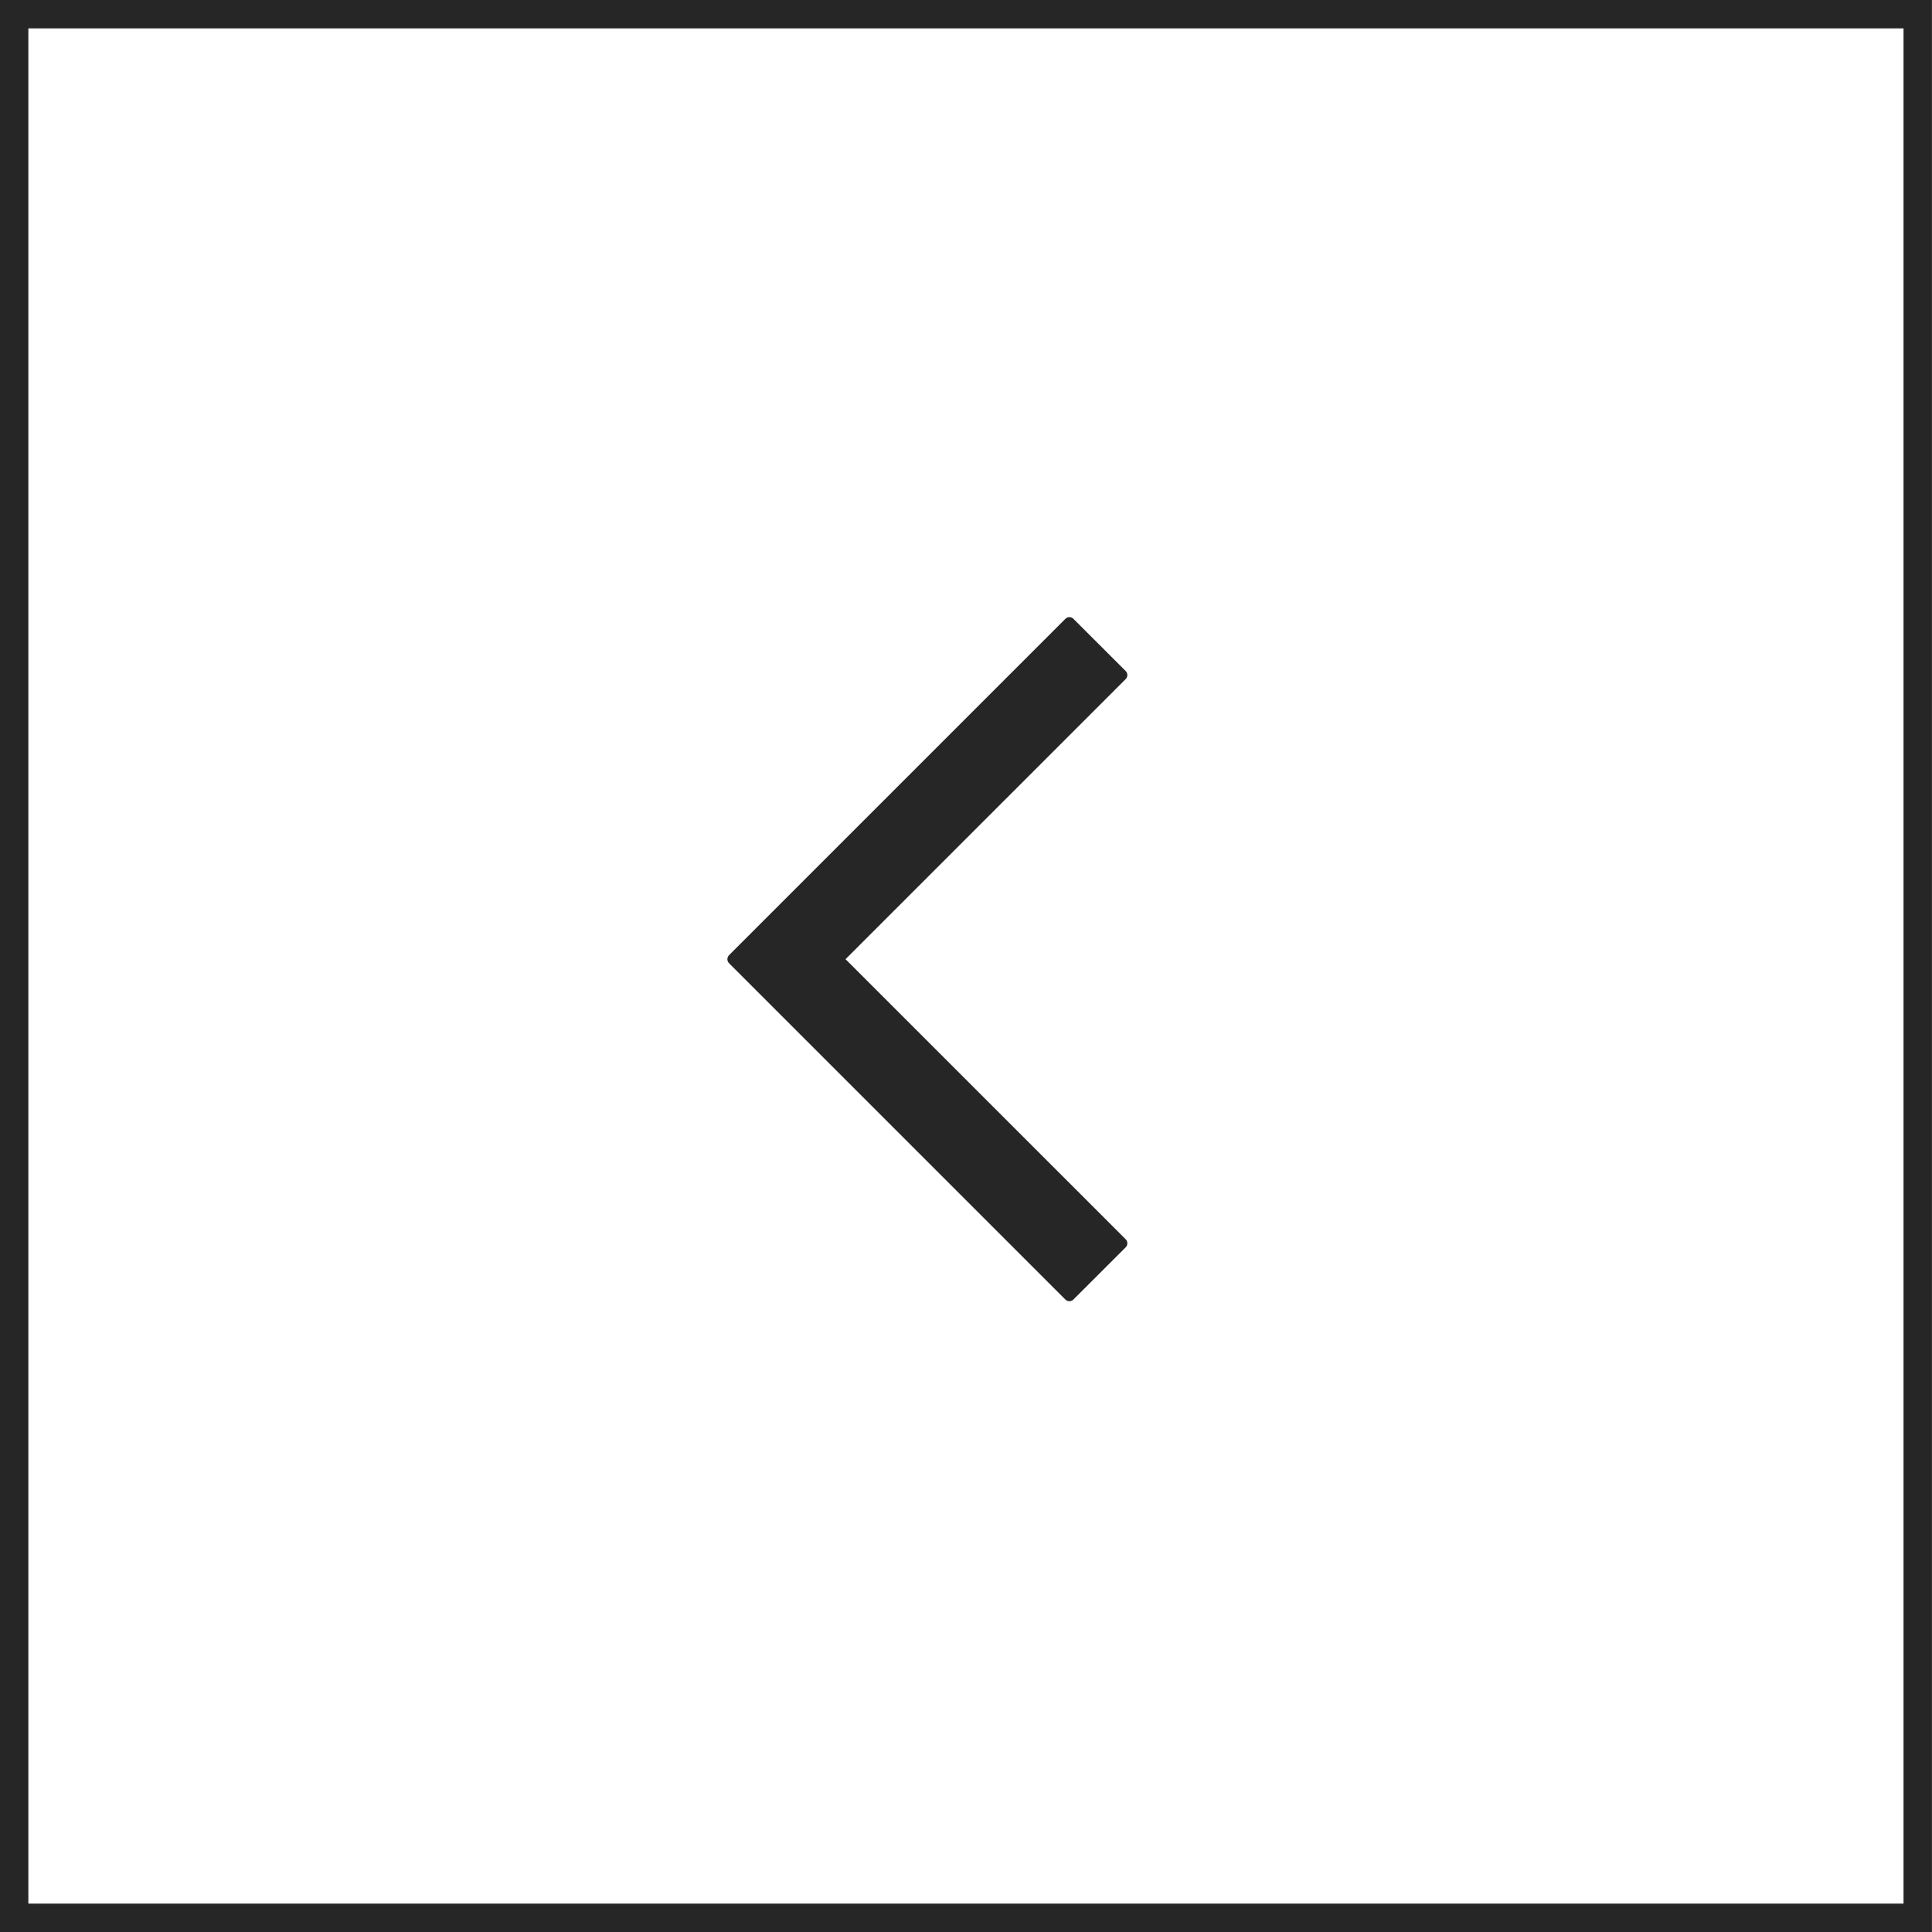 <svg width="34" height="34" viewBox="0 0 34 34" fill="none" xmlns="http://www.w3.org/2000/svg">
<rect x="33.749" y="33.75" width="33.5" height="33.5" transform="rotate(-180 33.749 33.75)" stroke="black" stroke-opacity="0.85" stroke-width="0.5"/>
<path d="M12.83 16.951C12.791 16.912 12.791 16.849 12.83 16.809L18.749 10.89C18.788 10.851 18.852 10.851 18.89 10.89L19.81 11.809C19.849 11.849 19.849 11.912 19.81 11.951L14.88 16.88L19.81 21.809C19.849 21.849 19.849 21.912 19.81 21.951L18.89 22.87C18.852 22.909 18.788 22.909 18.749 22.87L12.83 16.951Z" fill="black" fill-opacity="0.85"/>
</svg>
